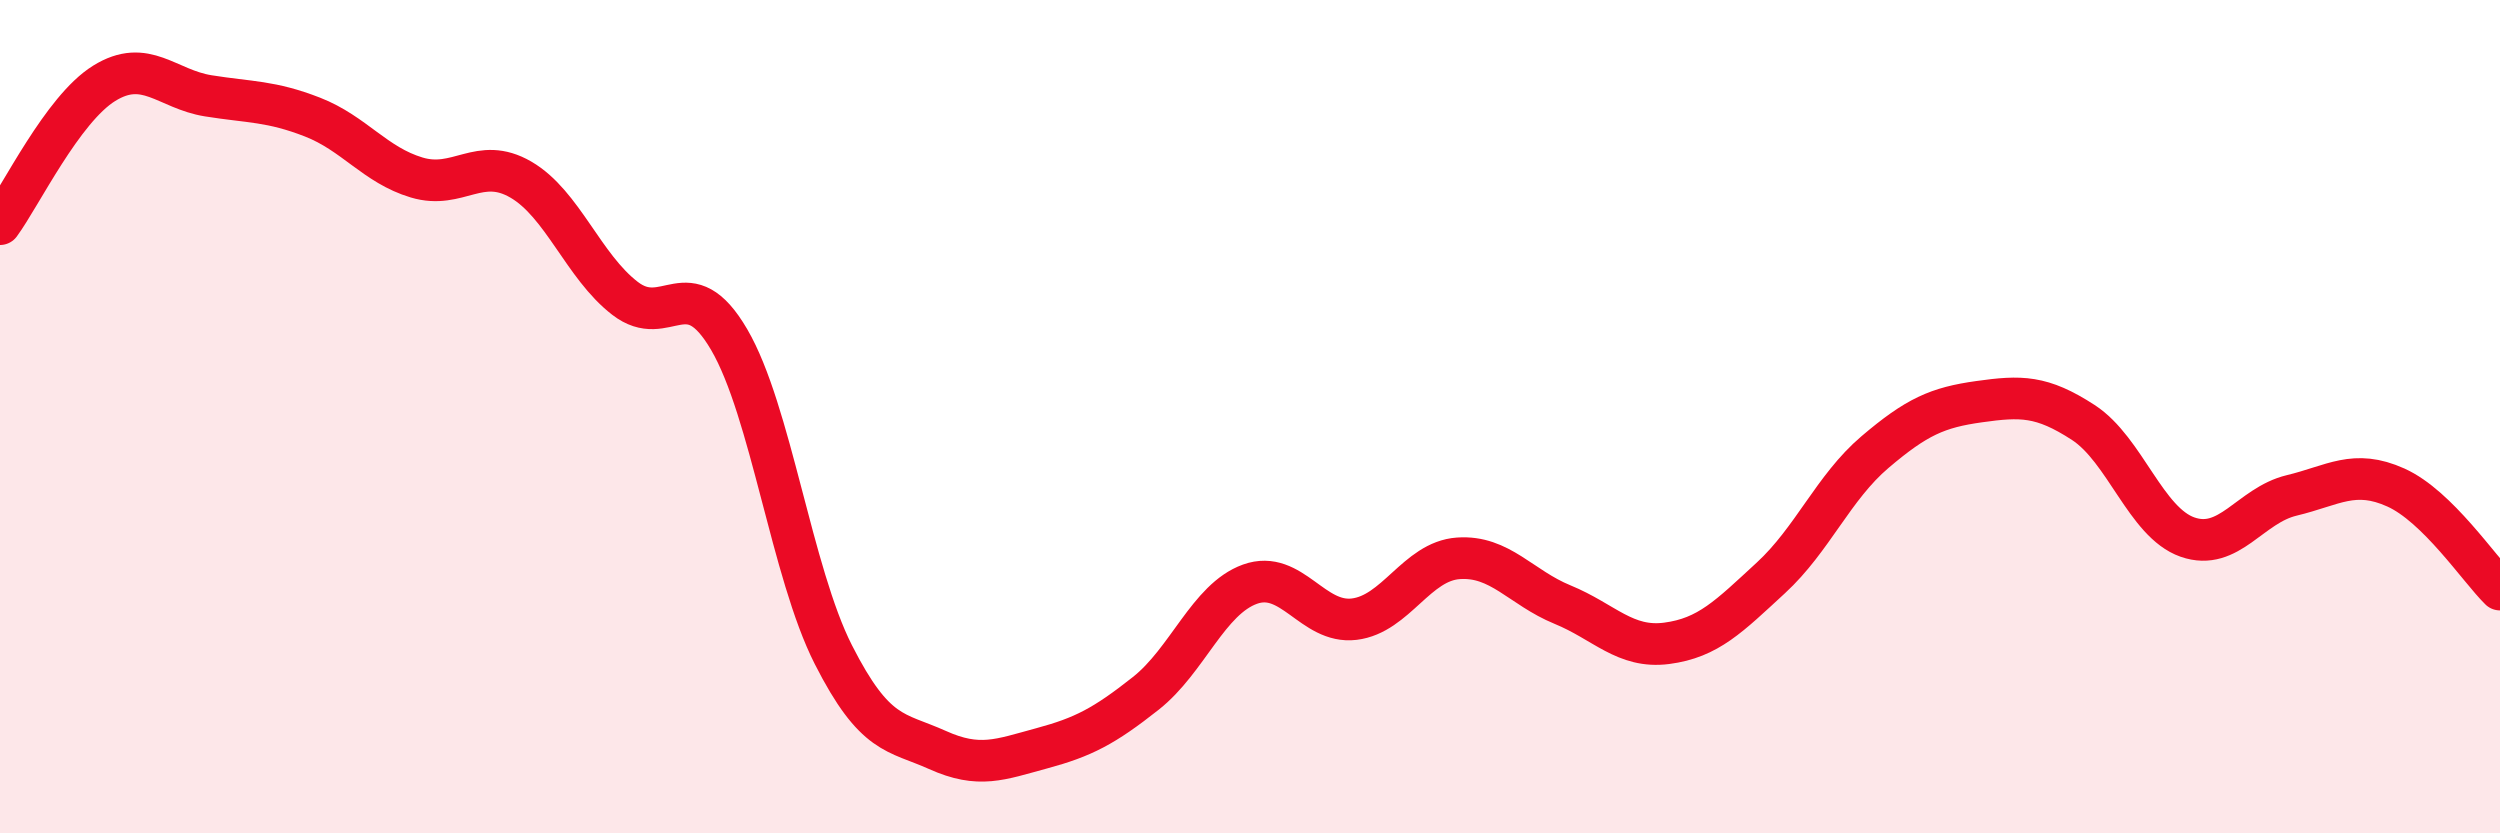 
    <svg width="60" height="20" viewBox="0 0 60 20" xmlns="http://www.w3.org/2000/svg">
      <path
        d="M 0,5.38 C 0.5,4.7 1.5,2.62 2.5,2 C 3.5,1.38 4,2.14 5,2.3 C 6,2.46 6.5,2.42 7.5,2.81 C 8.5,3.2 9,3.96 10,4.26 C 11,4.56 11.5,3.73 12.5,4.31 C 13.5,4.89 14,6.39 15,7.16 C 16,7.93 16.5,6.44 17.5,8.15 C 18.5,9.86 19,13.74 20,15.71 C 21,17.68 21.5,17.55 22.5,18 C 23.5,18.45 24,18.23 25,17.96 C 26,17.69 26.5,17.43 27.5,16.64 C 28.5,15.85 29,14.38 30,14.02 C 31,13.66 31.5,14.98 32.5,14.86 C 33.5,14.74 34,13.47 35,13.4 C 36,13.33 36.5,14.1 37.5,14.51 C 38.5,14.92 39,15.57 40,15.44 C 41,15.31 41.5,14.79 42.5,13.87 C 43.5,12.95 44,11.7 45,10.85 C 46,10 46.5,9.78 47.5,9.64 C 48.5,9.5 49,9.49 50,10.14 C 51,10.79 51.5,12.54 52.5,12.89 C 53.5,13.24 54,12.13 55,11.89 C 56,11.65 56.5,11.25 57.5,11.7 C 58.5,12.15 59.5,13.66 60,14.15L60 20L0 20Z"
        fill="#EB0A25"
        opacity="0.1"
        stroke-linecap="round"
        stroke-linejoin="round"
      />
      <path
        d="M 0,5.38 C 0.5,4.7 1.5,2.62 2.5,2 C 3.5,1.38 4,2.14 5,2.3 C 6,2.46 6.5,2.42 7.5,2.81 C 8.5,3.2 9,3.96 10,4.26 C 11,4.56 11.5,3.73 12.5,4.31 C 13.5,4.89 14,6.39 15,7.16 C 16,7.93 16.5,6.44 17.5,8.15 C 18.5,9.86 19,13.74 20,15.71 C 21,17.68 21.5,17.55 22.5,18 C 23.5,18.45 24,18.23 25,17.96 C 26,17.69 26.5,17.43 27.5,16.64 C 28.5,15.85 29,14.38 30,14.02 C 31,13.66 31.5,14.98 32.5,14.86 C 33.5,14.74 34,13.47 35,13.4 C 36,13.33 36.5,14.1 37.5,14.51 C 38.5,14.92 39,15.57 40,15.44 C 41,15.31 41.5,14.79 42.5,13.87 C 43.5,12.95 44,11.7 45,10.85 C 46,10 46.5,9.78 47.5,9.64 C 48.5,9.5 49,9.49 50,10.14 C 51,10.79 51.5,12.54 52.5,12.89 C 53.5,13.24 54,12.13 55,11.89 C 56,11.65 56.5,11.25 57.5,11.7 C 58.5,12.15 59.5,13.66 60,14.15"
        stroke="#EB0A25"
        stroke-width="1"
        fill="none"
        stroke-linecap="round"
        stroke-linejoin="round"
      />
    </svg>
  